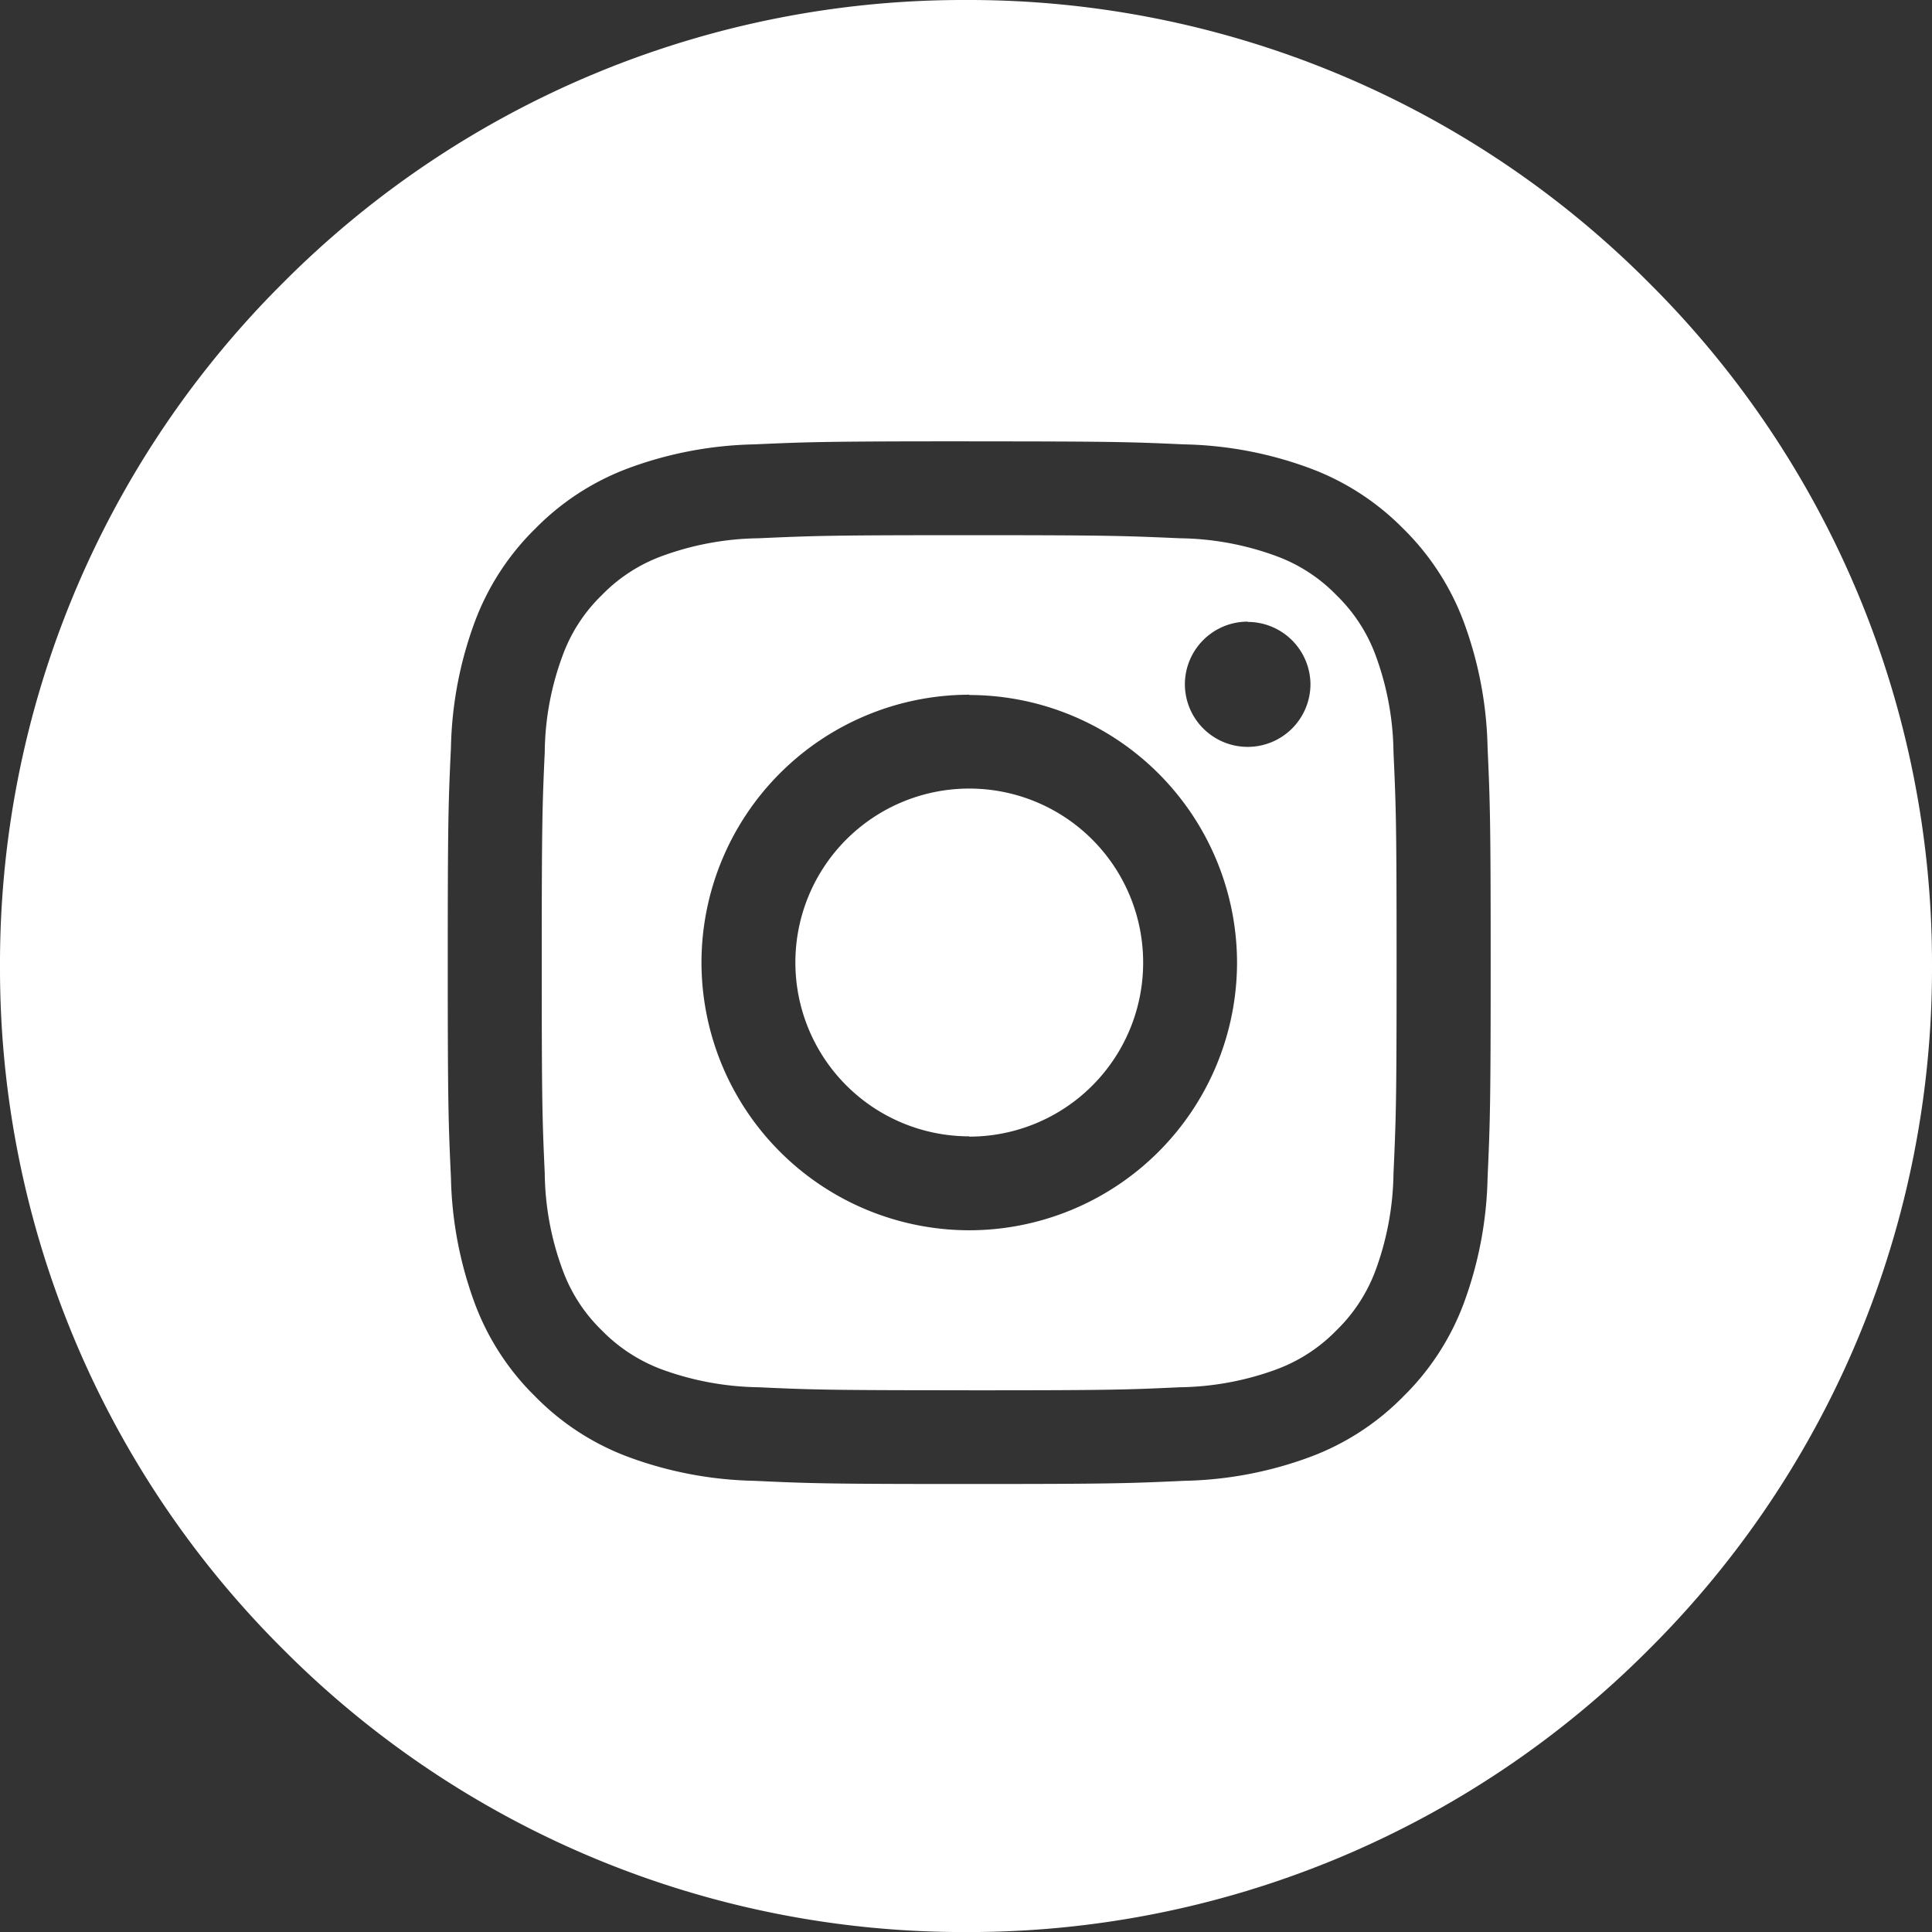 <svg xmlns="http://www.w3.org/2000/svg" width="39.999" height="40.001" viewBox="0 0 39.999 40.001">
  <rect x="0" y="0" width="39.999" height="40.001" fill="#333333" stroke="none"/>
  <g id="icon_instagram_circle" transform="translate(0.135)">
    <path id="中マド_2" data-name="中マド 2" d="M-83.136-8218a19.868,19.868,0,0,1-14.142-5.858A19.872,19.872,0,0,1-103.135-8238a19.869,19.869,0,0,1,5.857-14.142A19.869,19.869,0,0,1-83.136-8258a19.869,19.869,0,0,1,14.142,5.857A19.869,19.869,0,0,1-63.136-8238a19.872,19.872,0,0,1-5.857,14.144A19.868,19.868,0,0,1-83.136-8218Zm.068-30.863c-2.938,0-3.317.012-4.452.063a7.957,7.957,0,0,0-2.622.5,5.286,5.286,0,0,0-1.911,1.245,5.285,5.285,0,0,0-1.246,1.913,7.947,7.947,0,0,0-.5,2.62c-.054,1.147-.066,1.529-.066,4.451s.013,3.307.066,4.452a7.96,7.96,0,0,0,.5,2.621,5.27,5.27,0,0,0,1.246,1.911,5.271,5.271,0,0,0,1.911,1.245,7.957,7.957,0,0,0,2.622.5c1.153.054,1.536.066,4.452.066s3.3-.013,4.452-.066a7.928,7.928,0,0,0,2.62-.5,5.278,5.278,0,0,0,1.913-1.245,5.288,5.288,0,0,0,1.246-1.911,7.959,7.959,0,0,0,.5-2.621c.052-1.154.064-1.538.064-4.452s-.012-3.295-.064-4.451a7.947,7.947,0,0,0-.5-2.62,5.31,5.31,0,0,0-1.246-1.913A5.3,5.3,0,0,0-76-8248.3a7.928,7.928,0,0,0-2.62-.5C-79.75-8248.851-80.129-8248.862-83.067-8248.862Zm0,19.646c-2.909,0-3.246-.011-4.363-.062a6.072,6.072,0,0,1-2.006-.371,3.393,3.393,0,0,1-1.241-.809,3.332,3.332,0,0,1-.806-1.241,5.947,5.947,0,0,1-.373-2.007c-.051-1.127-.062-1.467-.062-4.362s.011-3.235.062-4.36a5.891,5.891,0,0,1,.373-2.006,3.317,3.317,0,0,1,.806-1.241,3.34,3.34,0,0,1,1.241-.809,6.022,6.022,0,0,1,2.006-.371c1.179-.053,1.528-.064,4.363-.064s3.183.012,4.363.064a5.979,5.979,0,0,1,2,.371,3.335,3.335,0,0,1,1.241.809,3.349,3.349,0,0,1,.808,1.241,5.985,5.985,0,0,1,.371,2.006c.053,1.162.064,1.508.064,4.36s-.011,3.2-.064,4.362a6.028,6.028,0,0,1-.371,2.007,3.364,3.364,0,0,1-.808,1.241,3.362,3.362,0,0,1-1.241.809,6.028,6.028,0,0,1-2,.371C-79.821-8229.227-80.158-8229.216-83.067-8229.216Zm0-14.4a5.55,5.55,0,0,0-5.544,5.544,5.55,5.55,0,0,0,5.544,5.544,5.55,5.55,0,0,0,5.544-5.544A5.55,5.55,0,0,0-83.067-8243.611Zm5.764-1.513a1.3,1.3,0,0,0-1.3,1.293,1.3,1.3,0,0,0,1.3,1.3,1.3,1.3,0,0,0,1.3-1.3A1.3,1.3,0,0,0-77.3-8245.124Zm-5.764,10.656a3.6,3.6,0,0,1-3.6-3.6,3.6,3.6,0,0,1,3.6-3.6,3.6,3.6,0,0,1,3.6,3.6A3.6,3.6,0,0,1-83.067-8234.468Z" transform="translate(103 8258)" fill="#fff"/>
  </g>
</svg>
